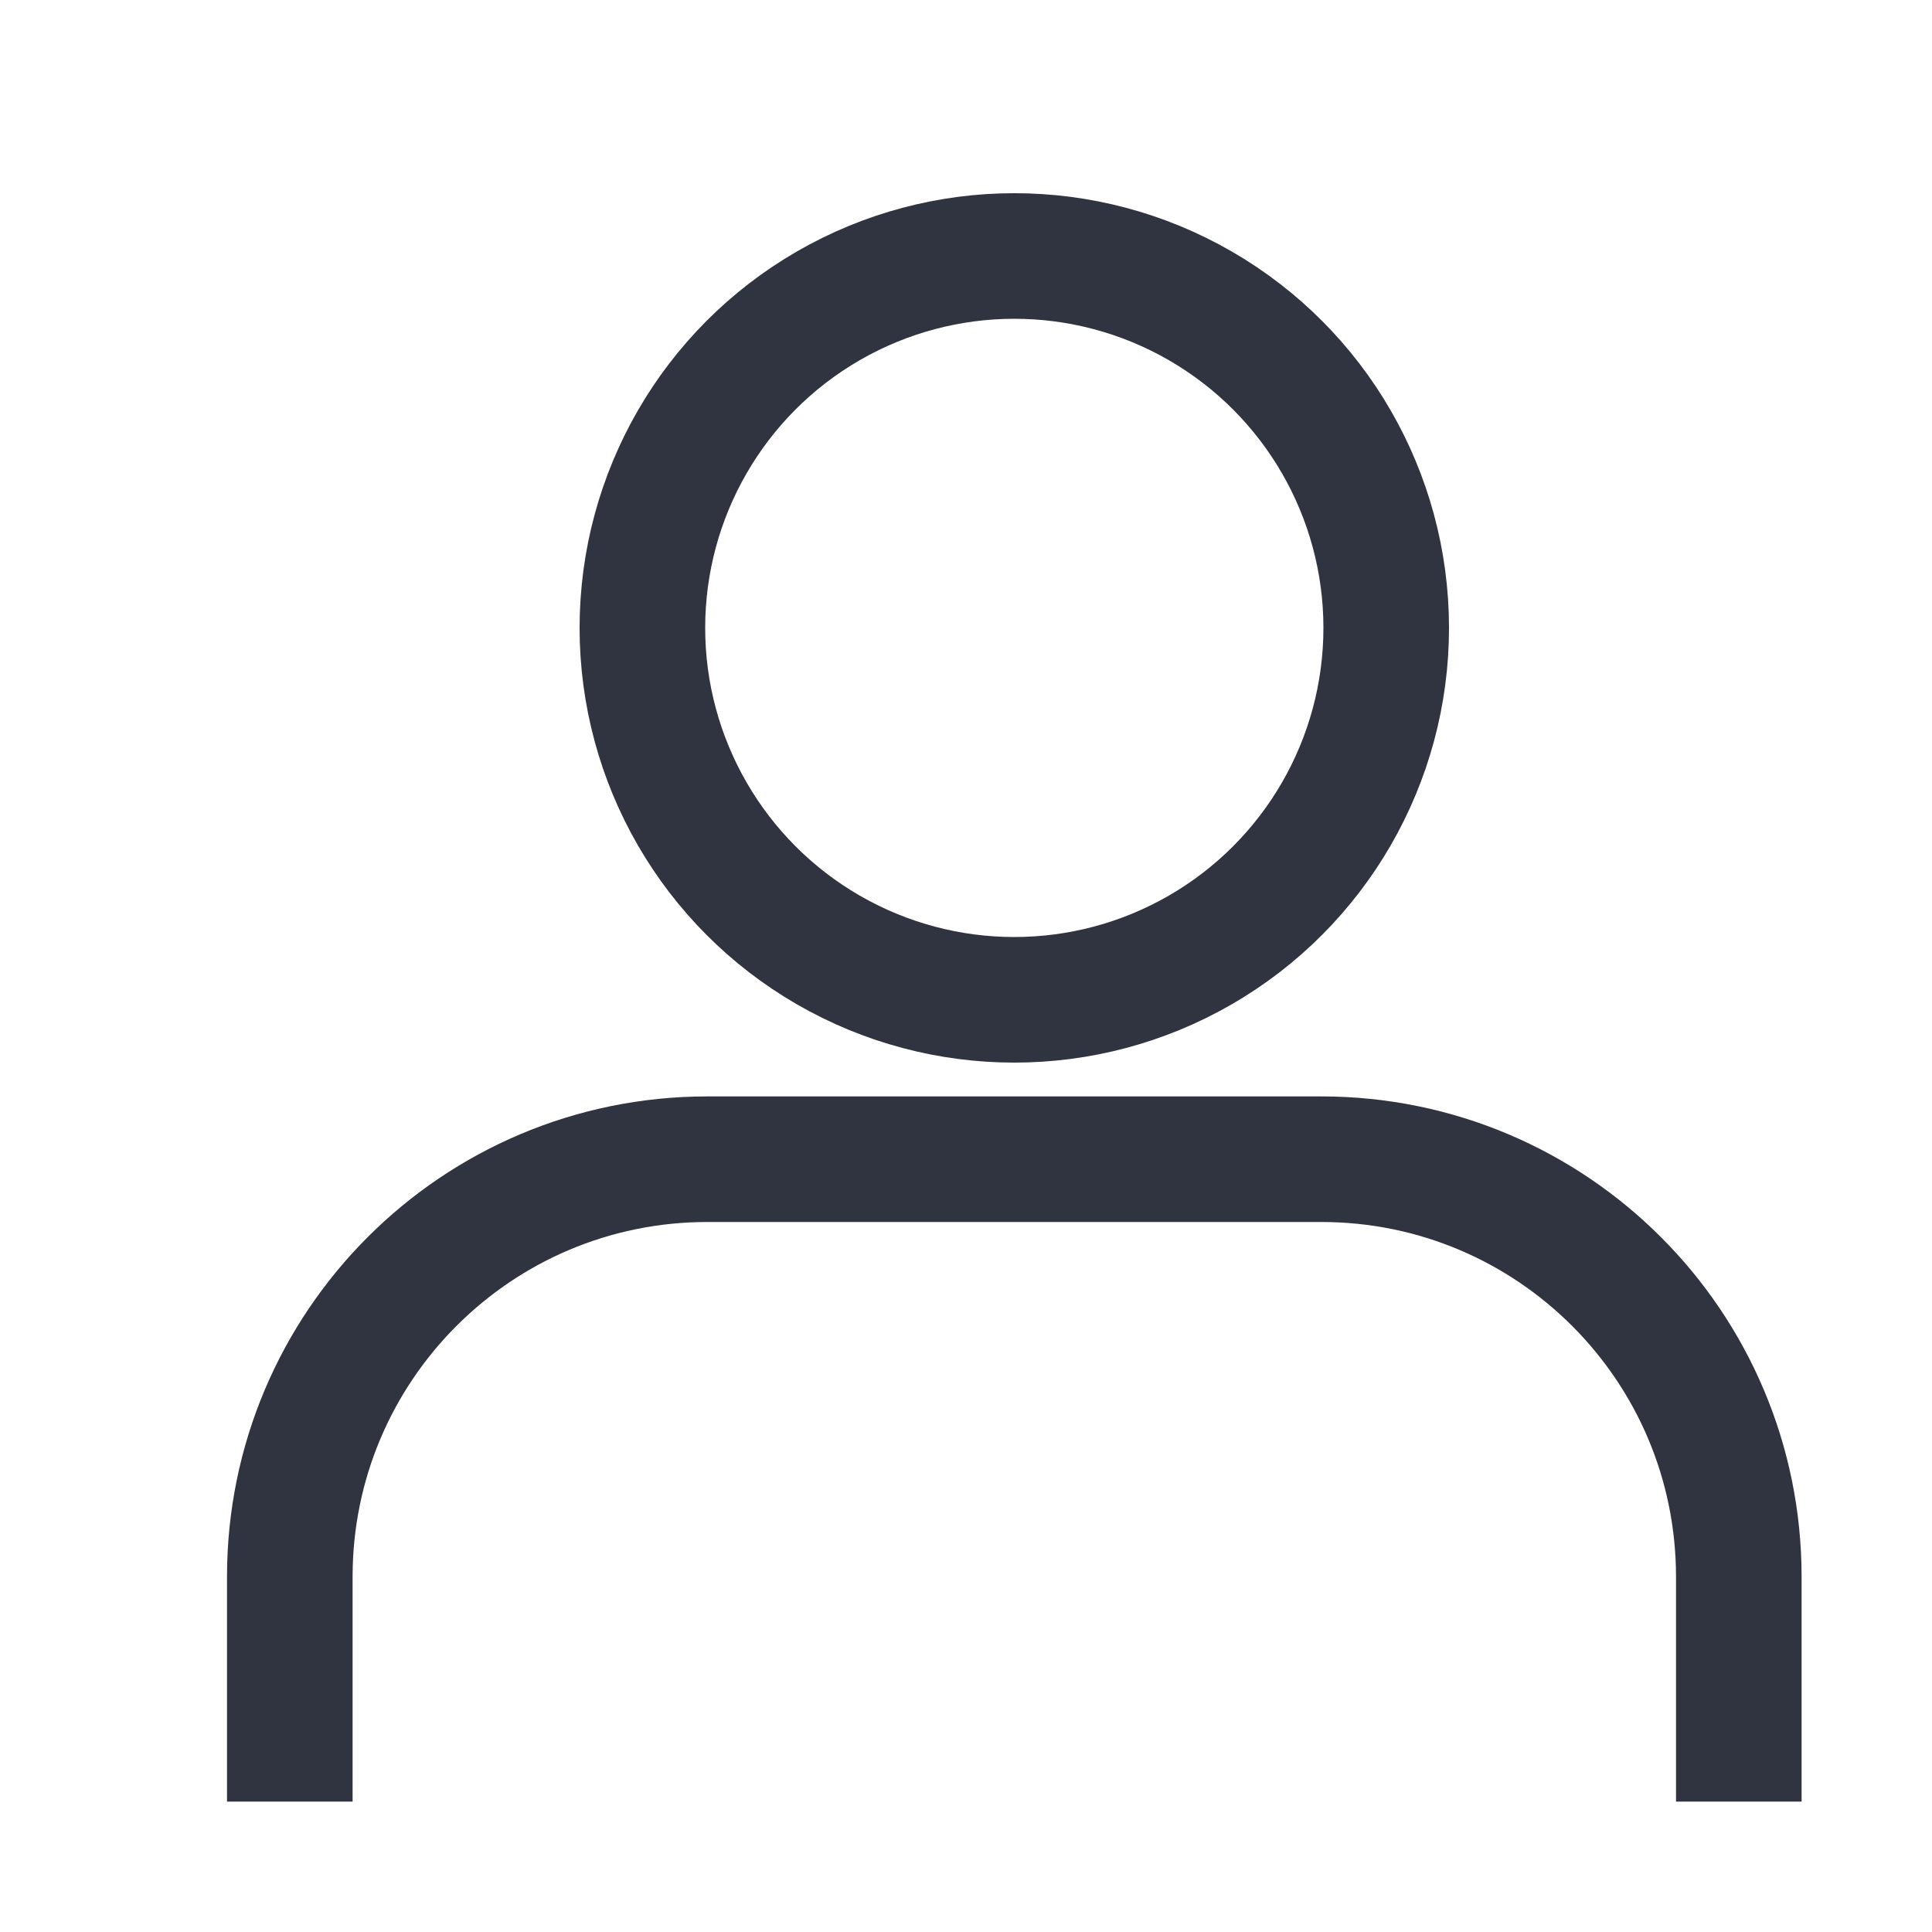 <svg width="20" height="20" viewBox="0 0 20 20" fill="none" xmlns="http://www.w3.org/2000/svg">
<circle cx="10.5" cy="6.5" r="3.85" stroke="#303340" stroke-width="1.3"/>
<path d="M3 18V16.323C3 13.935 4.935 12 7.323 12H13.677C16.065 12 18 13.935 18 16.323V18" stroke="#303340" stroke-width="1.3" stroke-linecap="square"/>
</svg>
